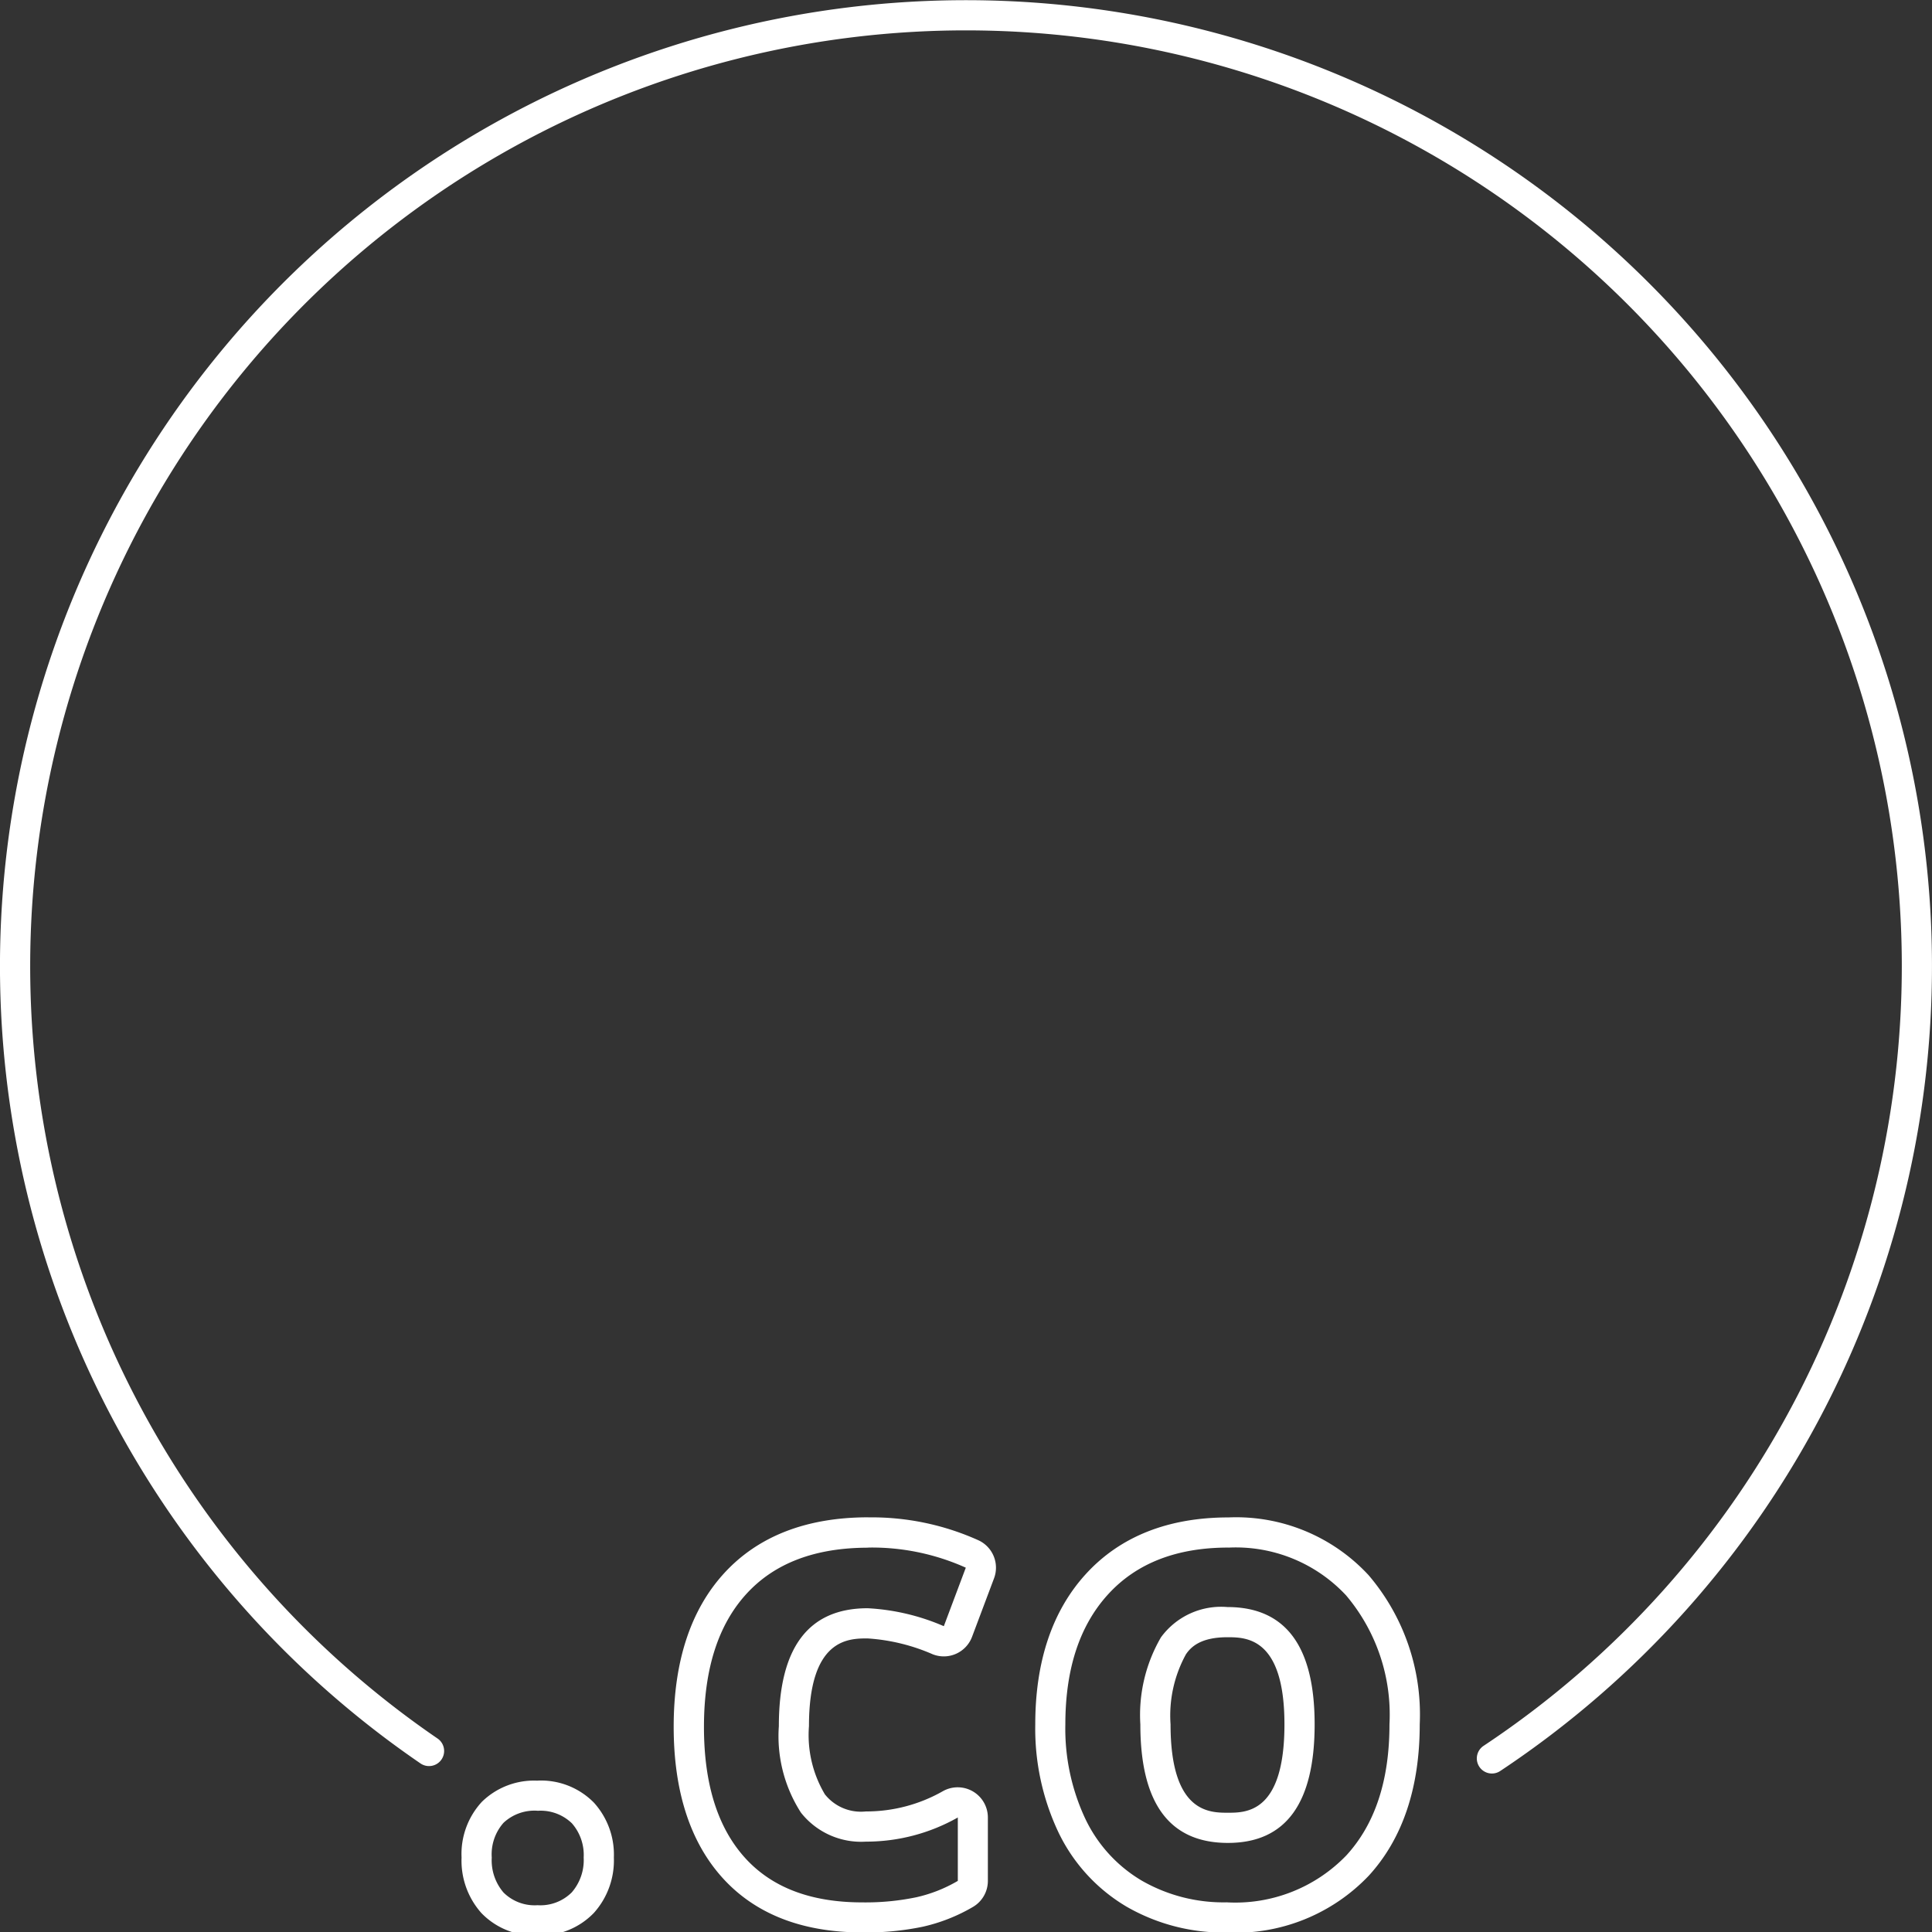 <?xml version="1.0" encoding="UTF-8"?>
<svg xmlns="http://www.w3.org/2000/svg" id="ICON" viewBox="0 0 128 128">
  <rect x="0" y="0" width="128" height="128" fill="#333333" stroke="none"/>
  <title>tld-co</title>
  <path id="tld-co" d="M98.845,117.5a1,1,0,0,1-.555-1.833,62,62,0,1,0-69.3-.485,1,1,0,0,1-1.131,1.65,64,64,0,1,1,71.537.5A.994.994,0,0,1,98.845,117.5Zm-63.23,2.466a3,3,0,0,0-2.256.8,3.153,3.153,0,0,0-.779,2.3,3.276,3.276,0,0,0,.779,2.318,2.925,2.925,0,0,0,2.256.841,2.941,2.941,0,0,0,2.266-.851,3.263,3.263,0,0,0,.789-2.308,3.177,3.177,0,0,0-.779-2.266,2.973,2.973,0,0,0-2.276-.83m0-2a4.908,4.908,0,0,1,3.735,1.462,5.121,5.121,0,0,1,1.32,3.634,5.2,5.2,0,0,1-1.323,3.668,4.885,4.885,0,0,1-3.732,1.491,4.865,4.865,0,0,1-3.723-1.482,5.214,5.214,0,0,1-1.312-3.677,5.089,5.089,0,0,1,1.346-3.692,4.934,4.934,0,0,1,3.689-1.4Zm21.914-15.432q-5.291,0-8.09,3.076t-2.8,8.8q0,5.619,2.676,8.624t7.824,3A16.542,16.542,0,0,0,60.7,125.7a9.522,9.522,0,0,0,2.758-1.087v-4.2a12.33,12.33,0,0,1-6.091,1.6,5.077,5.077,0,0,1-4.3-1.918,9.354,9.354,0,0,1-1.466-5.732q0-7.813,5.885-7.813a14.593,14.593,0,0,1,5.045,1.189l1.456-3.876a15.171,15.171,0,0,0-6.46-1.333m0-2a17.206,17.206,0,0,1,7.3,1.519,2,2,0,0,1,1.031,2.518l-1.457,3.876a2,2,0,0,1-2.6,1.16,12.808,12.808,0,0,0-4.32-1.053c-1.261,0-3.885,0-3.885,5.813a7.671,7.671,0,0,0,1.055,4.517,3.049,3.049,0,0,0,2.707,1.133,10.271,10.271,0,0,0,5.118-1.347,2,2,0,0,1,2.973,1.747v4.2a2,2,0,0,1-.987,1.725,11.59,11.59,0,0,1-3.334,1.314,18.358,18.358,0,0,1-3.995.376c-4.011,0-7.146-1.236-9.317-3.674-2.112-2.371-3.183-5.72-3.183-9.954,0-4.31,1.117-7.723,3.32-10.144,2.252-2.475,5.472-3.73,9.569-3.73Zm23.863,2q-5.148,0-7.977,3.1t-2.831,8.613a14.046,14.046,0,0,0,1.313,6.235A9.477,9.477,0,0,0,75.65,124.6a10.874,10.874,0,0,0,5.619,1.435,10.215,10.215,0,0,0,7.937-3.117q2.85-3.117,2.85-8.675a12.238,12.238,0,0,0-2.871-8.541,9.991,9.991,0,0,0-7.793-3.169m-.041,19.565q-5.8,0-5.8-7.855a10.23,10.23,0,0,1,1.364-5.763,4.933,4.933,0,0,1,4.4-2.009q5.784,0,5.783,7.772,0,7.854-5.742,7.855m.041-21.565a11.953,11.953,0,0,1,9.275,3.826,14.215,14.215,0,0,1,3.389,9.884c0,4.2-1.135,7.576-3.375,10.025a12.17,12.17,0,0,1-9.412,3.767,12.89,12.89,0,0,1-6.633-1.712,11.479,11.479,0,0,1-4.536-4.968,16.069,16.069,0,0,1-1.516-7.112c0-4.176,1.129-7.527,3.354-9.962,2.273-2.487,5.454-3.748,9.454-3.748Zm-.041,19.565c1.215,0,3.742,0,3.742-5.855,0-5.772-2.555-5.772-3.783-5.772-1.77,0-2.414.646-2.744,1.132a8.423,8.423,0,0,0-1.019,4.64c0,5.855,2.569,5.855,3.8,5.855Z" style="fill:#fff"></path>
</svg>
